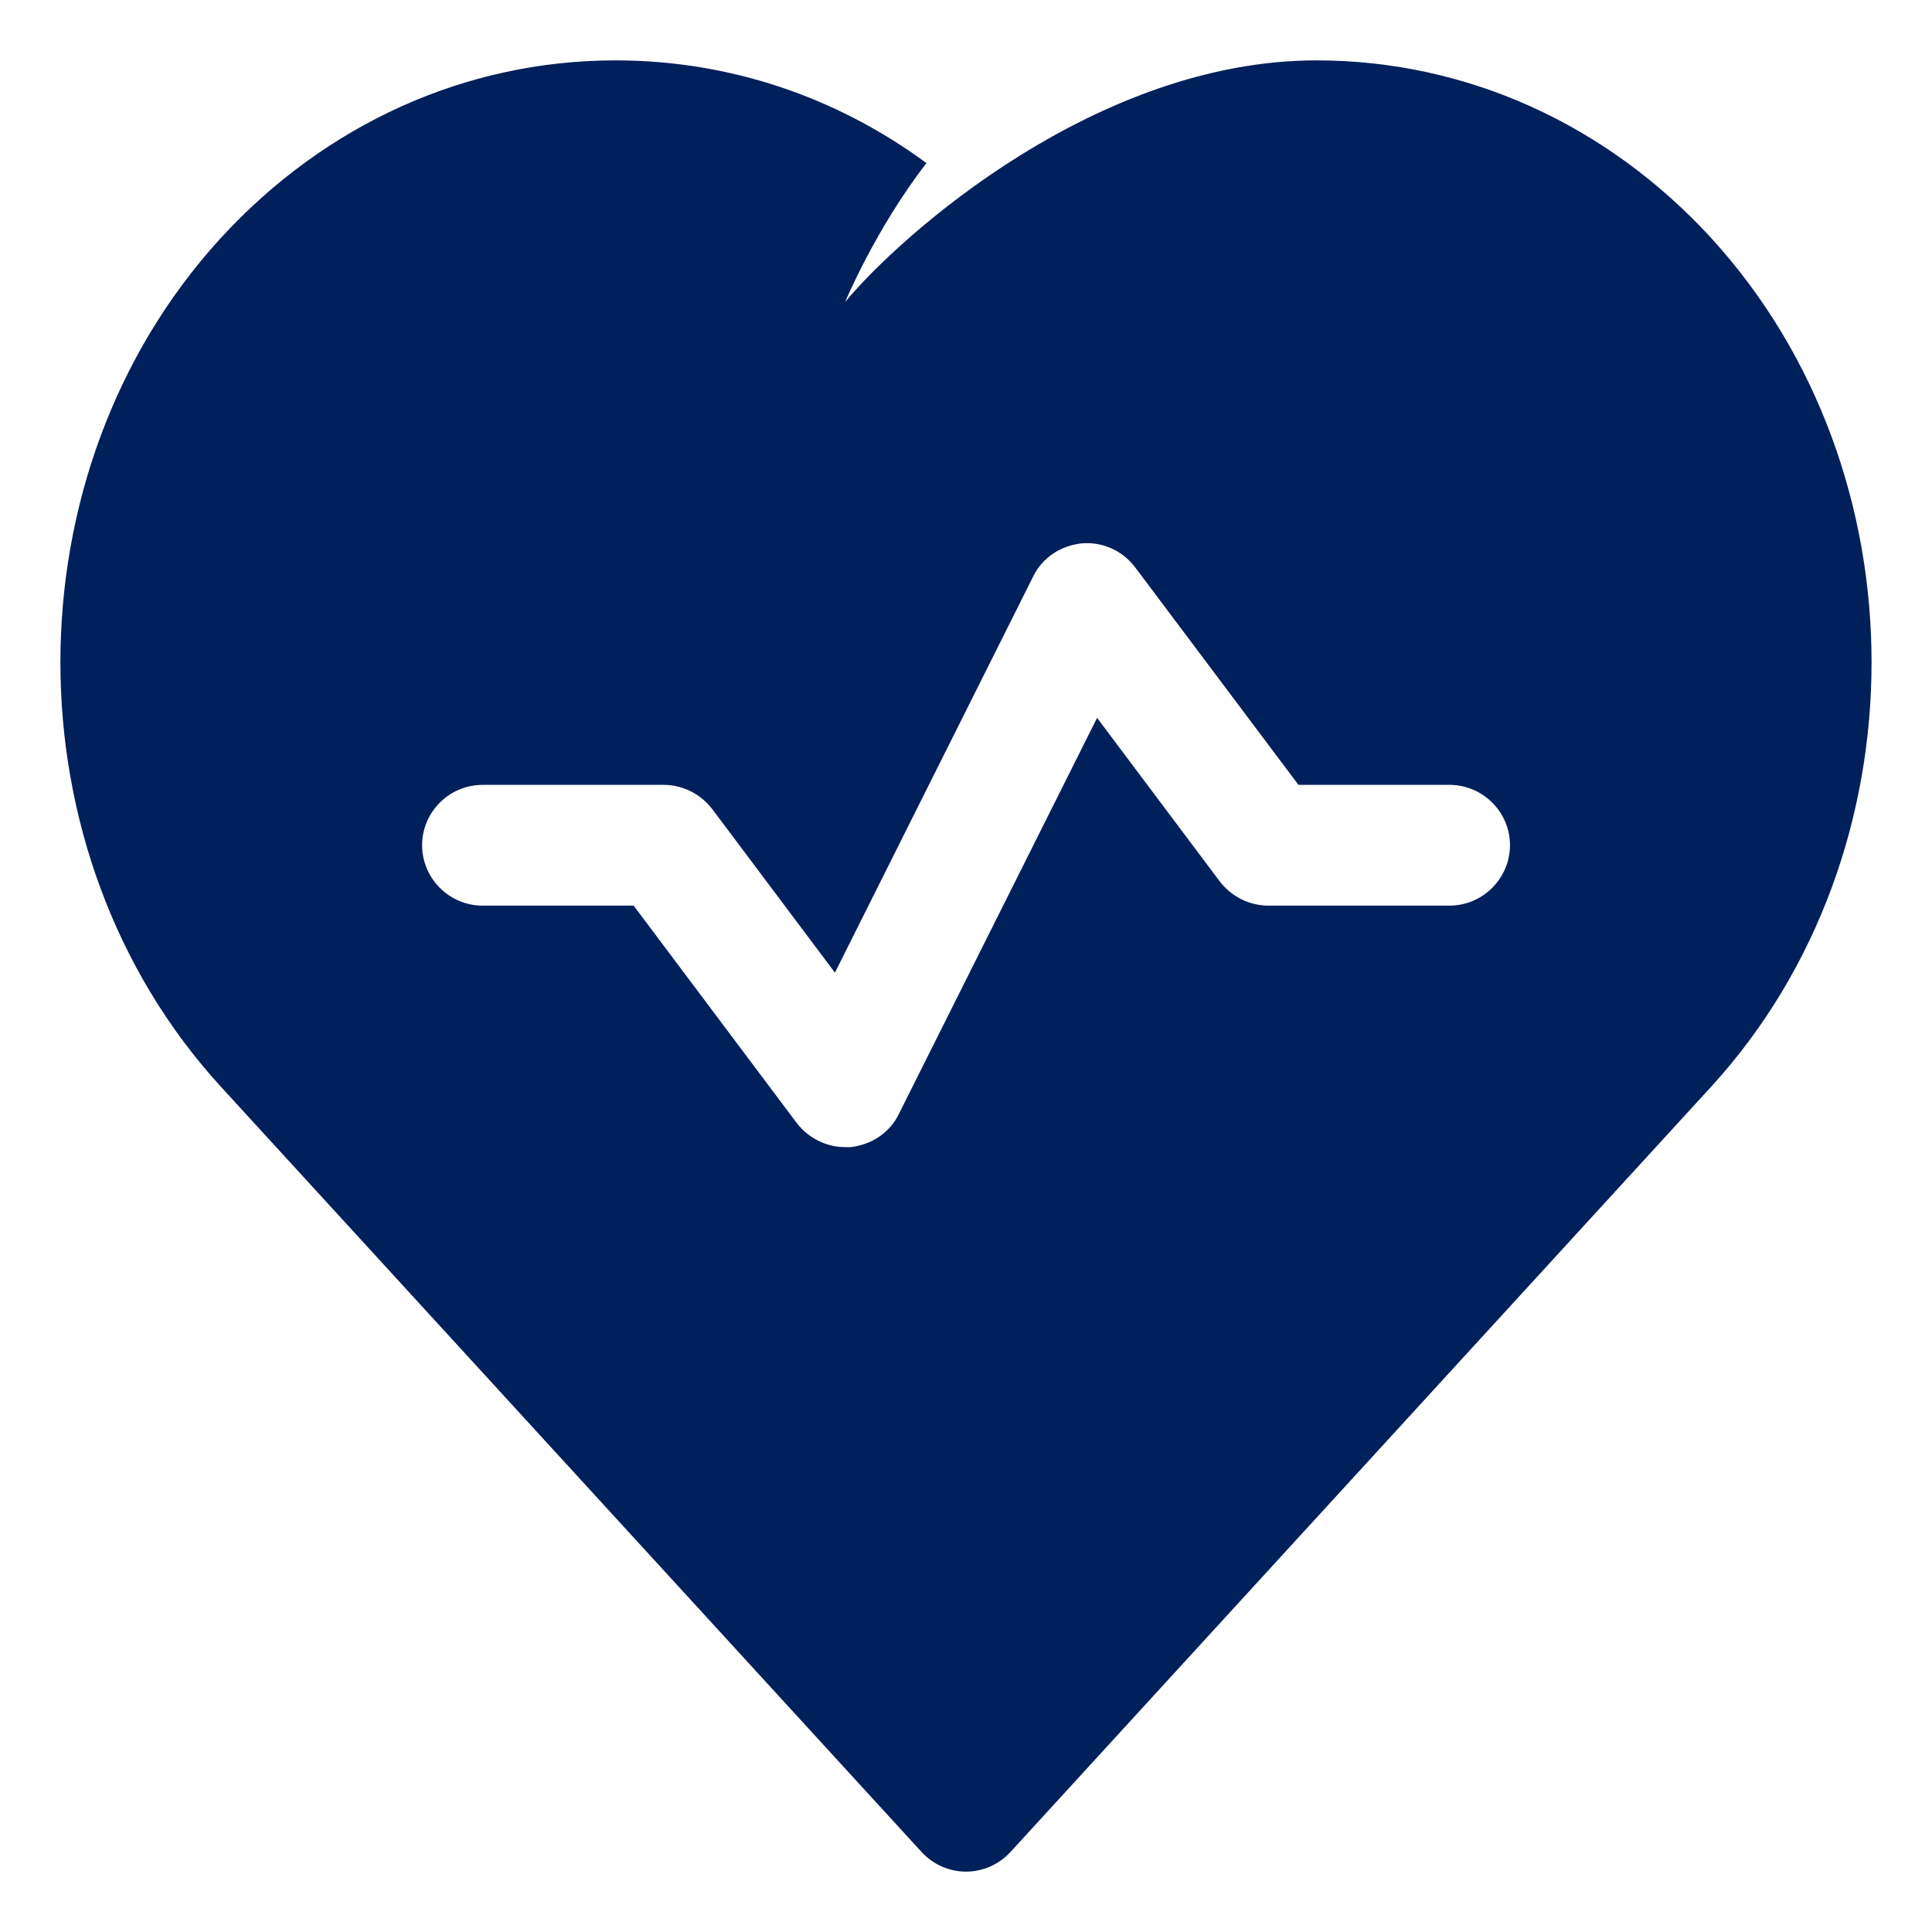<svg fill="#00205b" height="100pt" viewBox="0 0 100 100" width="100pt" xmlns="http://www.w3.org/2000/svg"><path d="m88.594 12.344c-5.441-5.938-12.727-9.219-20.453-9.219-11.363 0-21.461 8.984-24.395 12.5 0 0 1.574-3.781 4.207-7.184-4.707-3.465-10.27-5.316-16.094-5.316-7.727 0-15.012 3.281-20.453 9.219-11.039 12.094-11.039 31.781 0 43.875l36.281 39.625c.594.656 1.438 1.031 2.312 1.031s1.719-.375 2.316-1.031l36.281-39.625c11.035-12.094 11.035-31.781-.004-43.875zm-13.57 34.531h-9.383c-.969 0-1.906-.469-2.504-1.25l-6.352-8.469-10.258 20.5c-.469.969-1.406 1.594-2.504 1.719h-.281c-.969 0-1.91-.469-2.504-1.25l-8.441-11.25h-7.82c-1.719 0-3.129-1.406-3.129-3.125s1.406-3.125 3.129-3.125h9.383c.969 0 1.906.469 2.504 1.25l6.352 8.469 10.258-20.5c.469-.969 1.406-1.594 2.504-1.719 1.094-.094 2.129.375 2.785 1.25l8.445 11.25h7.82c1.719 0 3.129 1.406 3.129 3.125-.004 1.719-1.414 3.125-3.133 3.125z"/></svg>